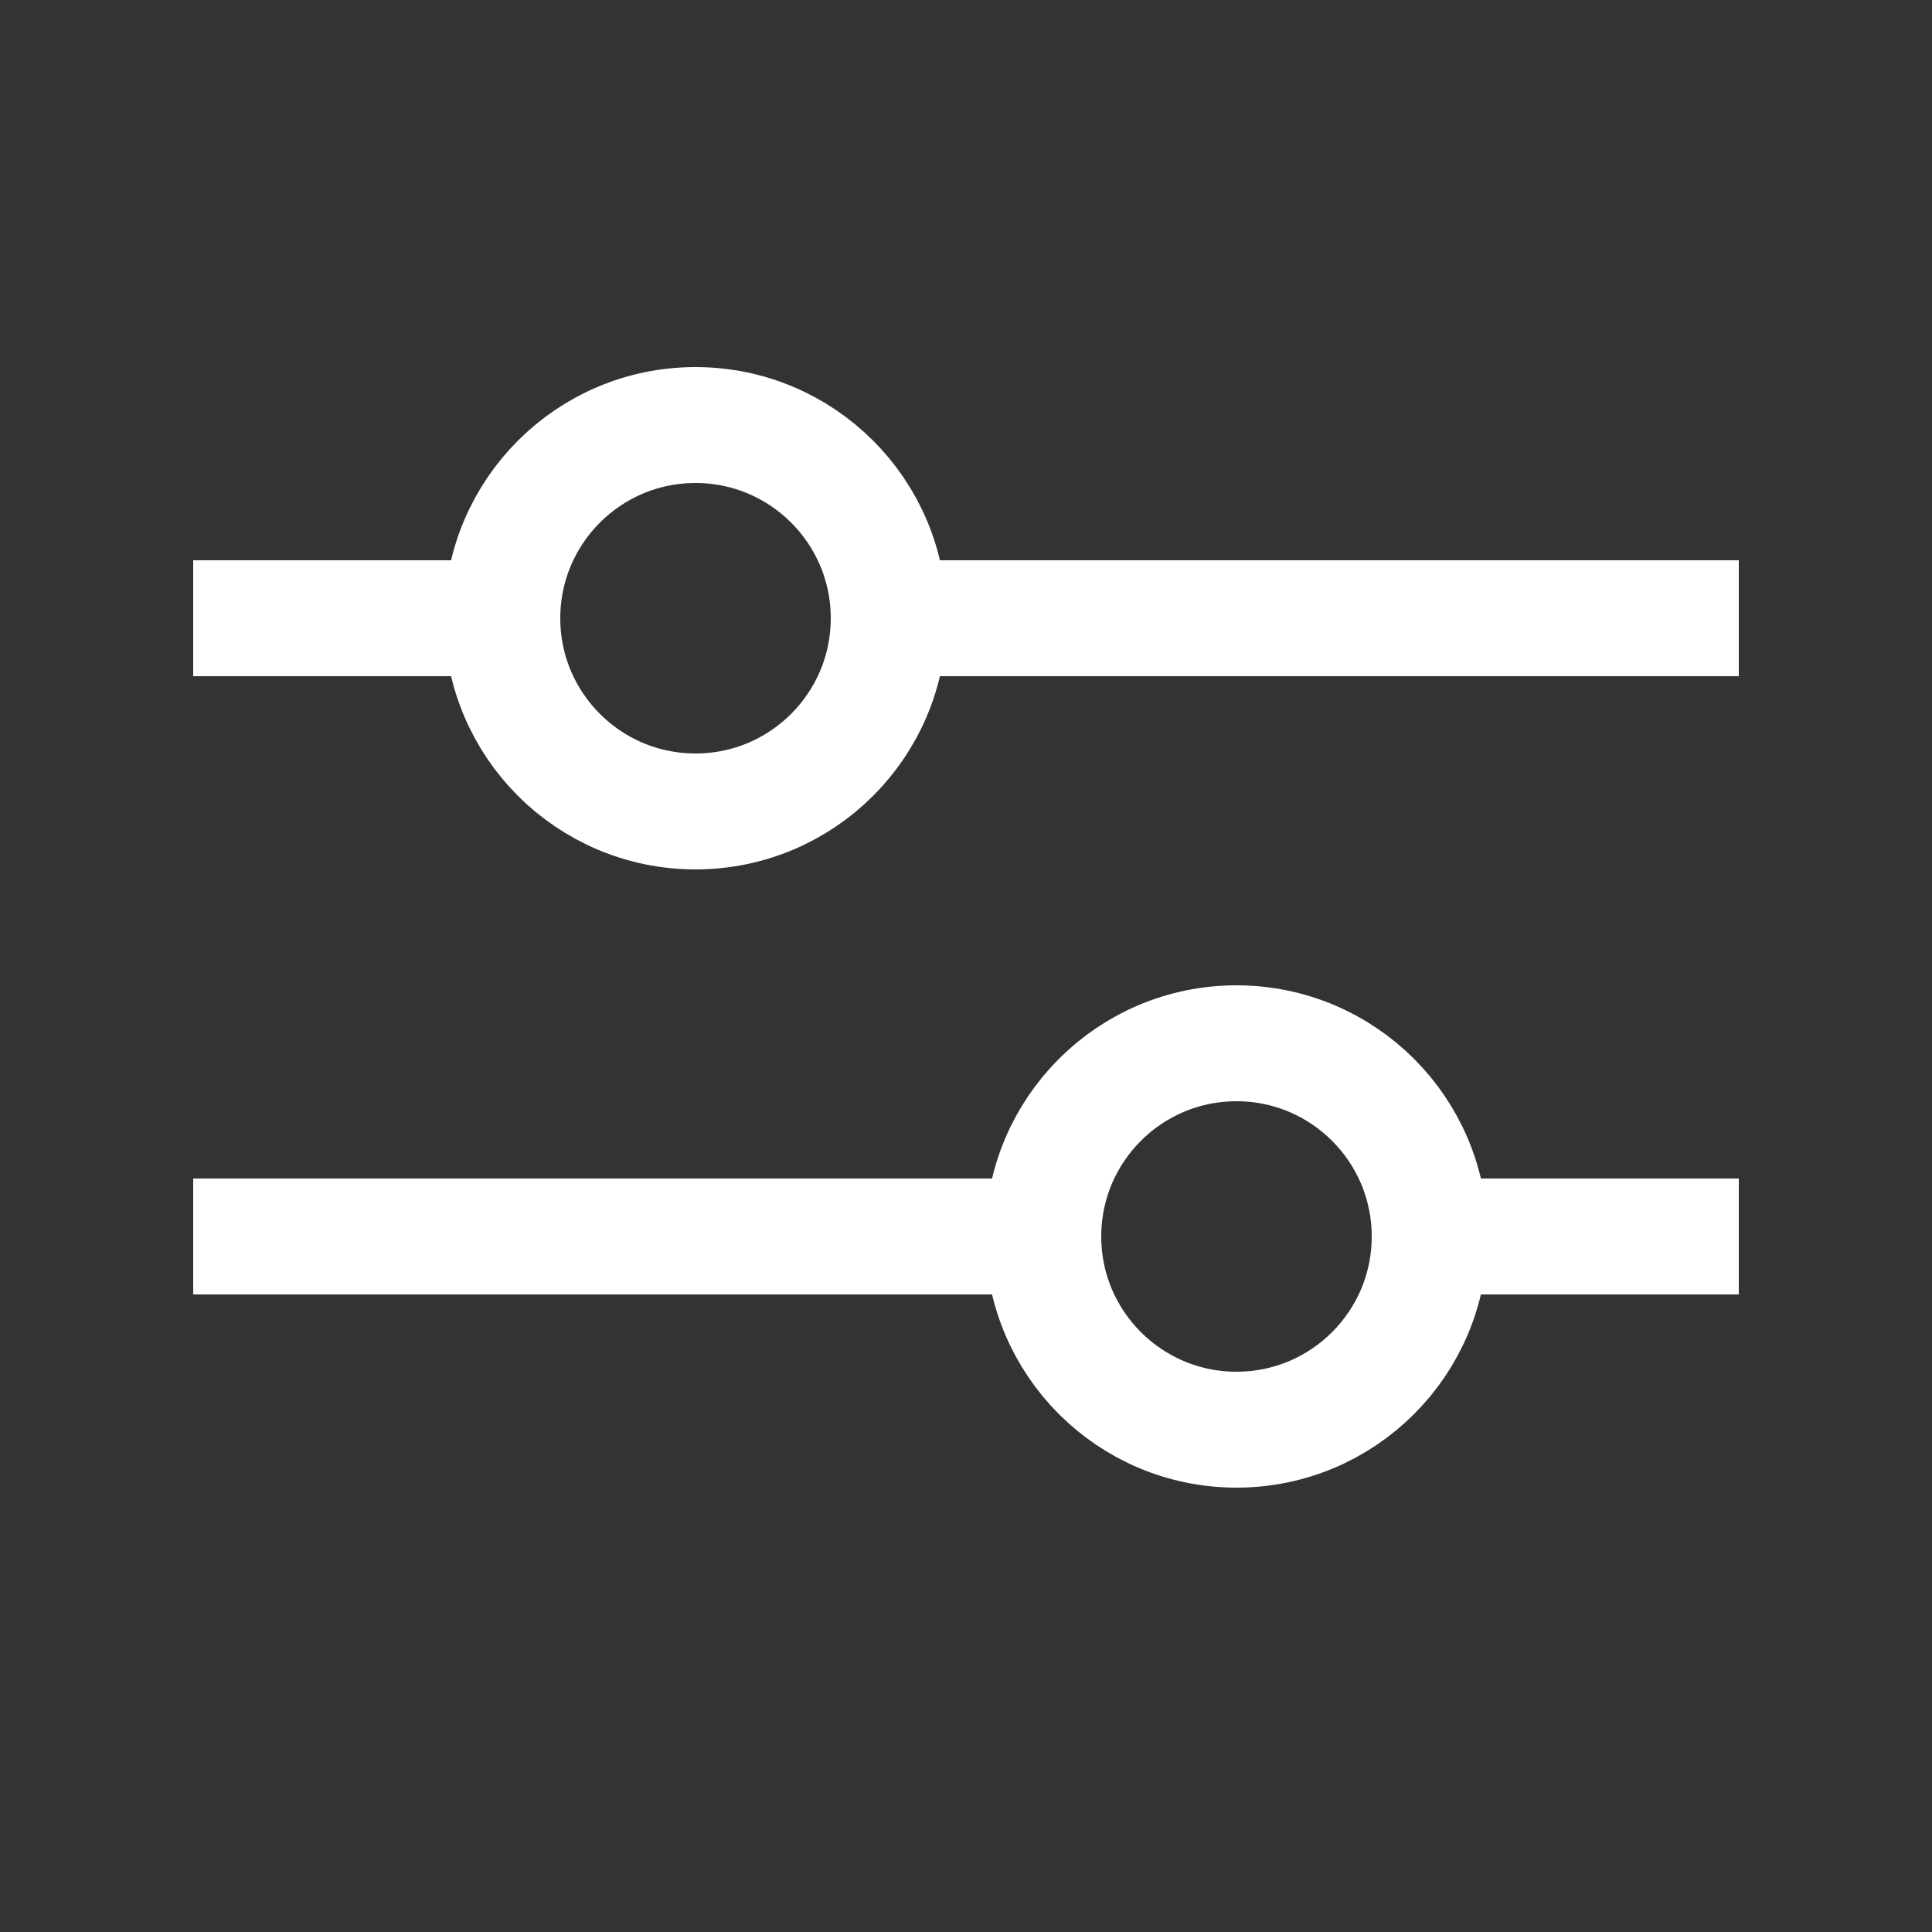<svg version="1.1" id="Layer_1" xmlns="http://www.w3.org/2000/svg" x="0" y="0" viewBox="0 0 25 25" xml:space="preserve">
  <rect x="0" y="0" width="25" height="25" fill="#333333" stroke="none"/>
  <style>
    .st0{fill:none;stroke:#FFF;stroke-width:1.5}
  </style>
  <path class="st0" d="M18.5 16h4M2.5 16h11M11.5 8h11M2.5 8h4"/>
  <circle class="st0" cx="9" cy="8" r="2.5"/>
  <circle class="st0" cx="16" cy="16" r="2.5"/>
</svg>